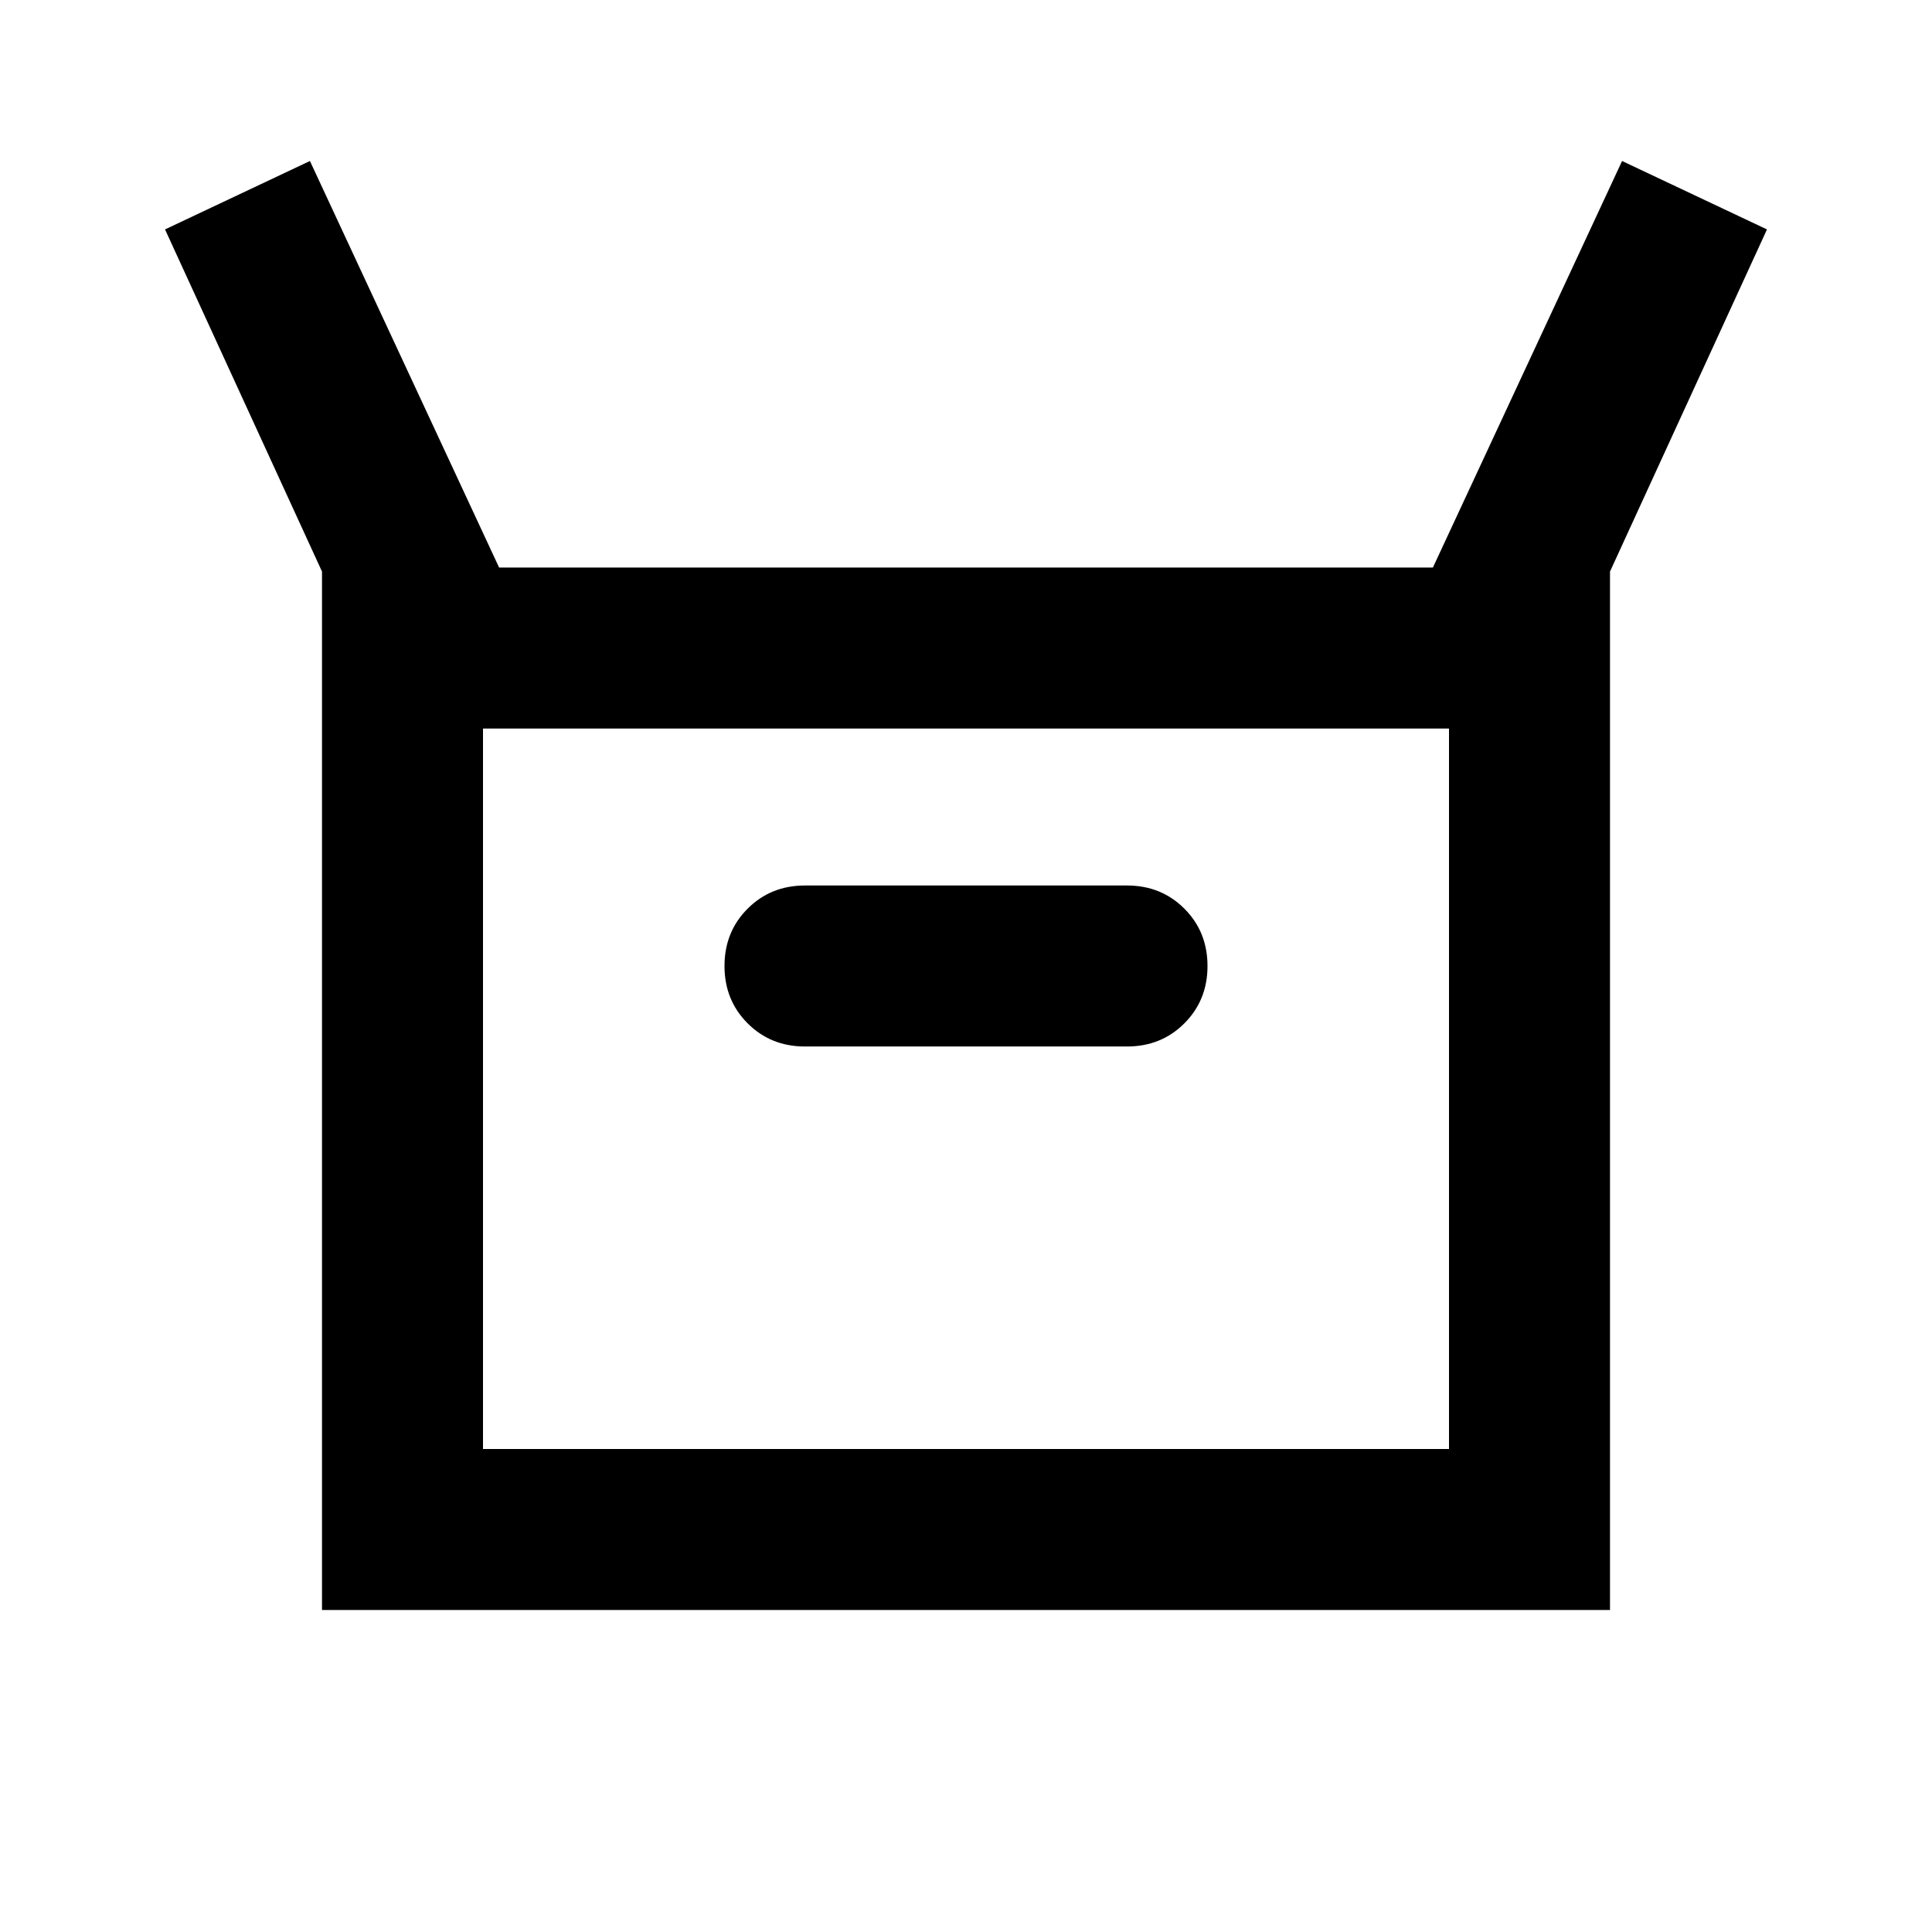 <svg xmlns="http://www.w3.org/2000/svg" height="24px" viewBox="0 -960 960 960" width="24px" fill="#000000"><path d="M160-160v-516L82-846l72-34 94 202h464l94-202 72 34-78 170v516H160Zm240-280h160q17 0 28.5-11.5T600-480q0-17-11.5-28.5T560-520H400q-17 0-28.5 11.5T360-480q0 17 11.5 28.5T400-440ZM240-240h480v-358H240v358Zm0 0v-358 358Z"/></svg>